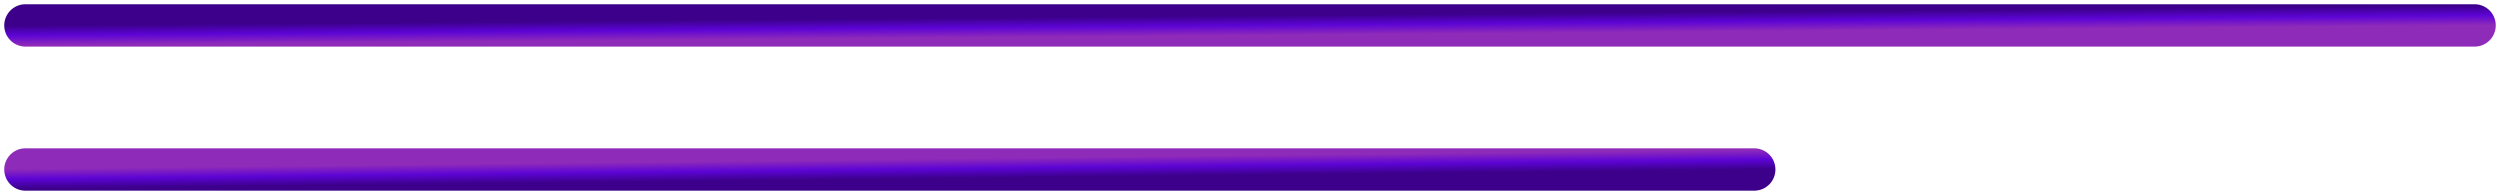 <svg width="295" height="23" viewBox="0 0 295 23" fill="none" xmlns="http://www.w3.org/2000/svg">
<path d="M3 3H292" stroke="url(#paint0_linear_4137_1792)" stroke-width="5" stroke-linecap="round"/>
<path d="M3 20H207" stroke="url(#paint1_linear_4137_1792)" stroke-width="5" stroke-linecap="round"/>
<defs>
<linearGradient id="paint0_linear_4137_1792" x1="292" y1="3" x2="291.981" y2="0.659" gradientUnits="userSpaceOnUse">
<stop stop-color="#8F2BB9"/>
<stop offset="0.505" stop-color="#5C04D5"/>
<stop offset="1" stop-color="#3C008A"/>
</linearGradient>
<linearGradient id="paint1_linear_4137_1792" x1="207" y1="20" x2="206.974" y2="17.66" gradientUnits="userSpaceOnUse">
<stop stop-color="#3C008A"/>
<stop offset="0.495" stop-color="#5C04D5"/>
<stop offset="1" stop-color="#8F2BB9"/>
</linearGradient>
</defs>
</svg>
